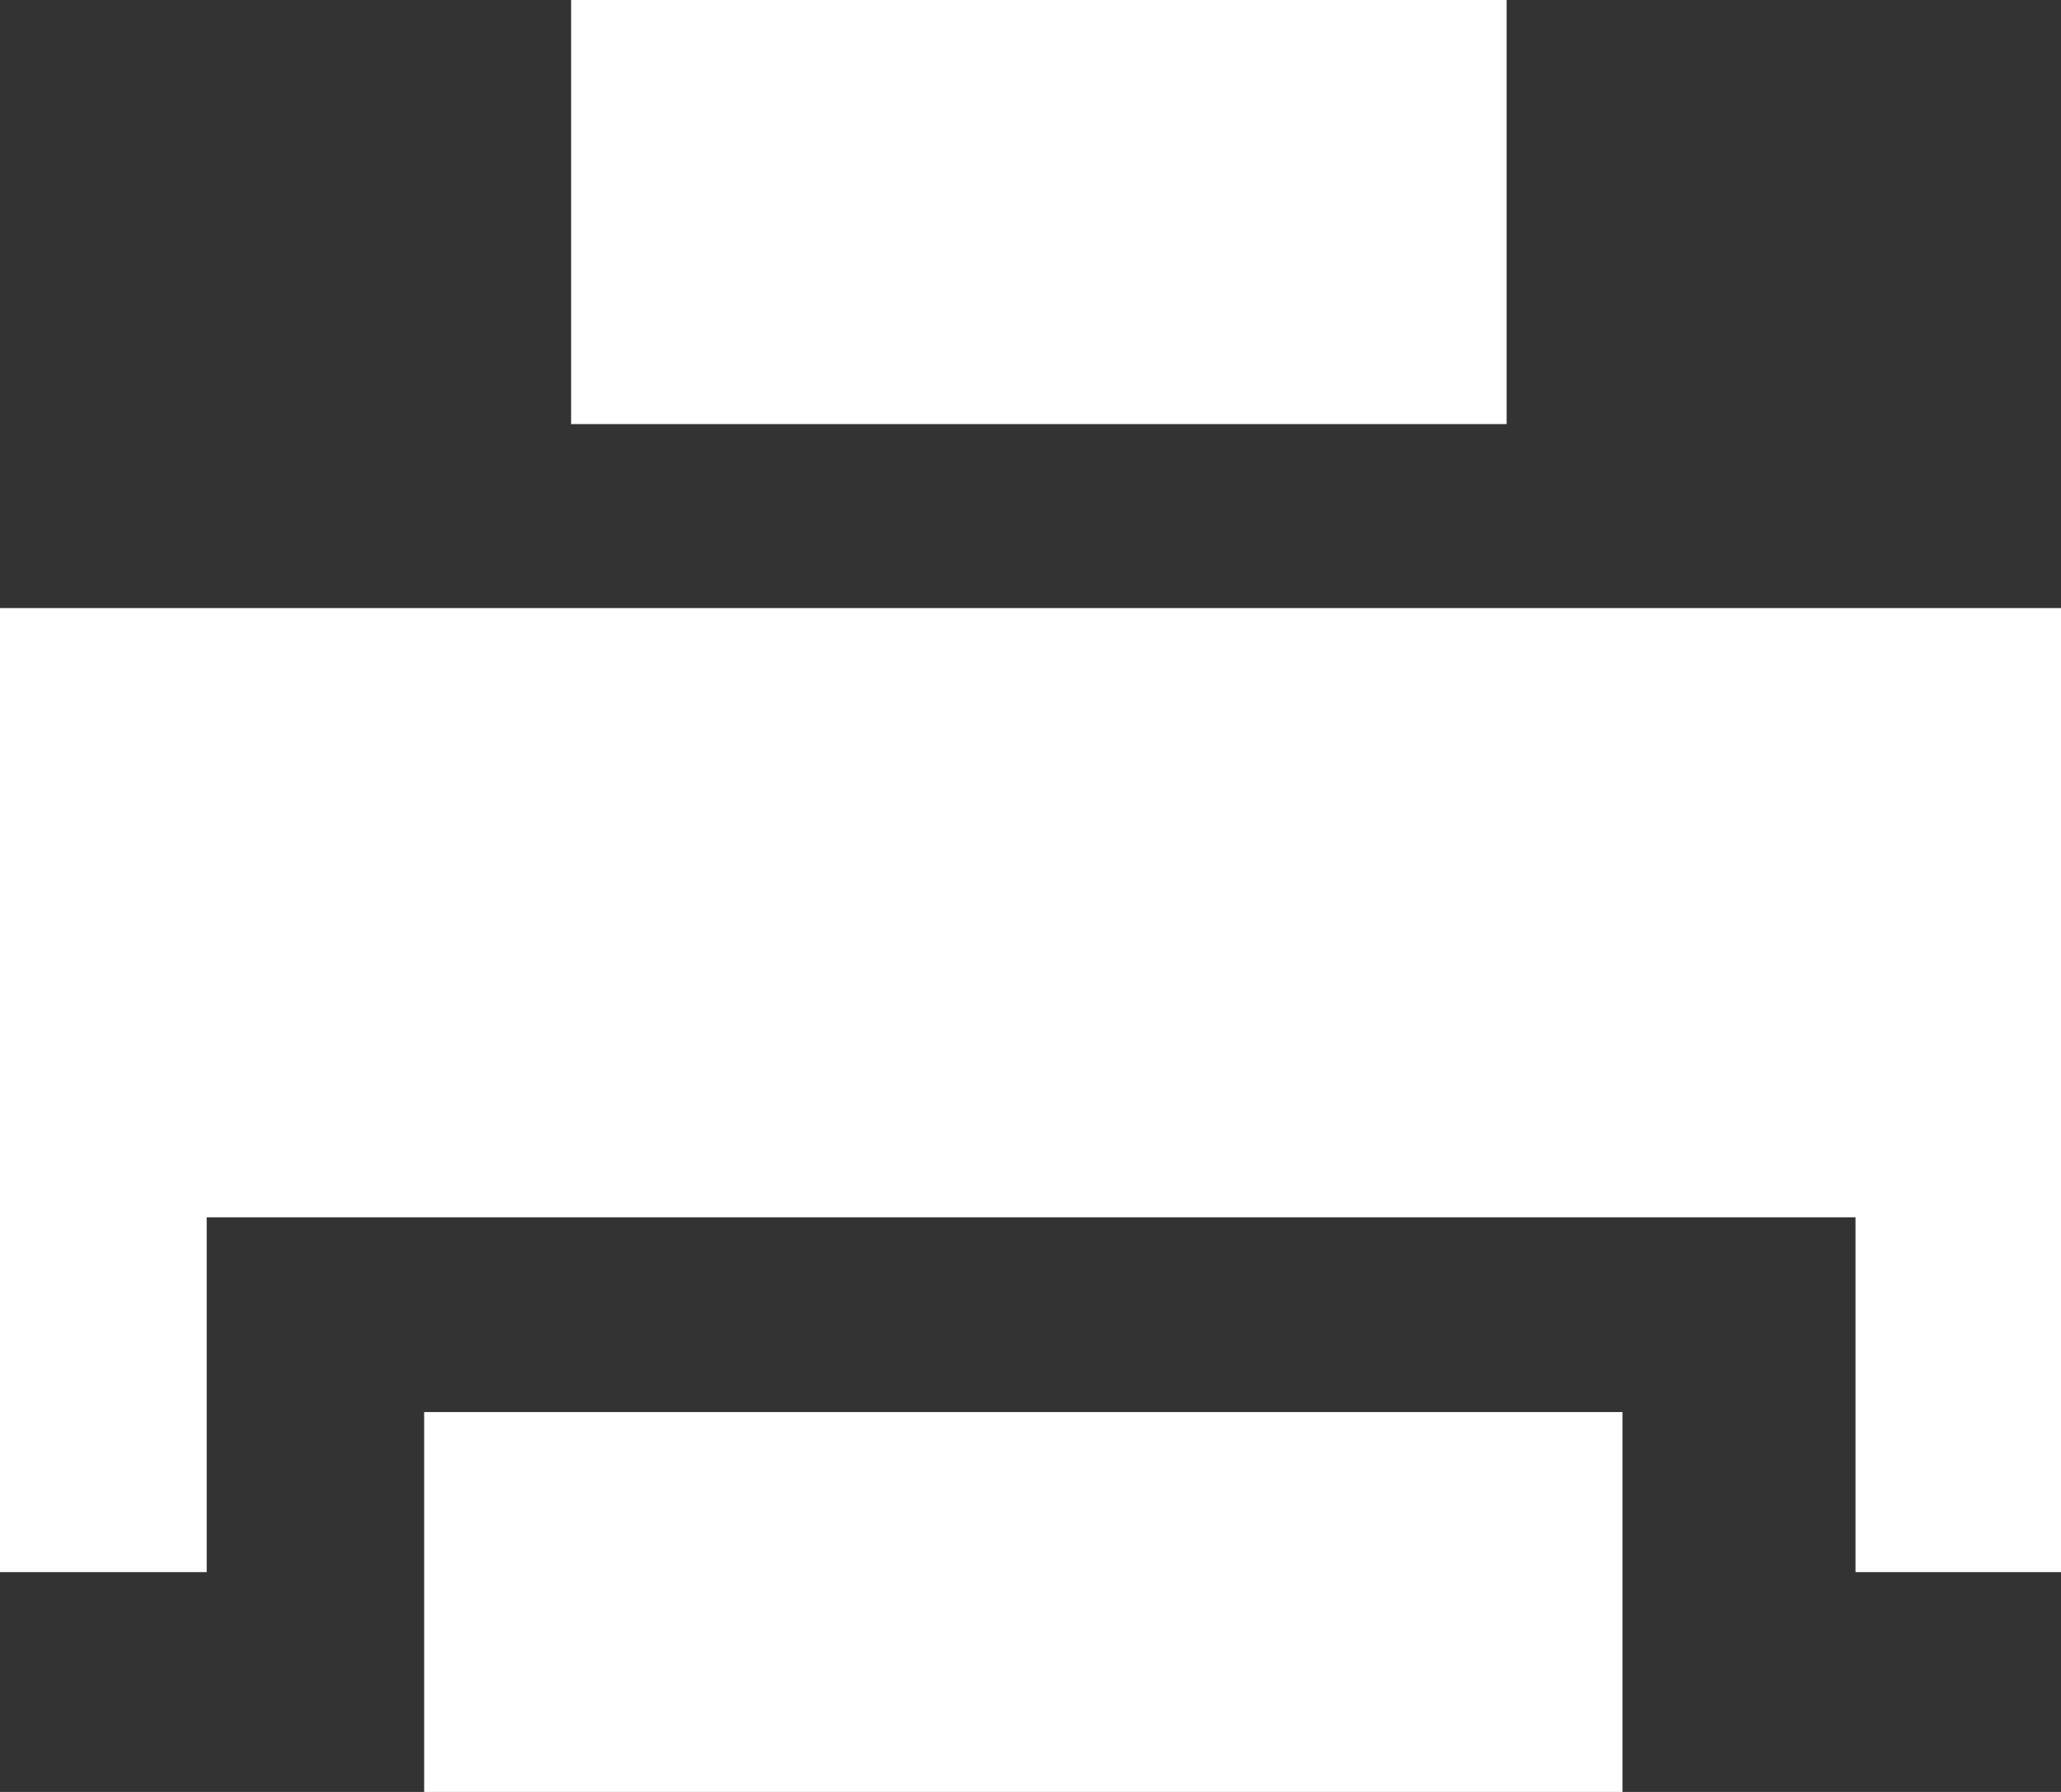 <svg xmlns="http://www.w3.org/2000/svg" viewBox="0 0 17.25 15"><rect x="0" y="0" width="17.25" height="15" fill="#333333" stroke="none"/><defs><style>.cls-1{fill:#fff;}</style></defs><g id="レイヤー_2" data-name="レイヤー 2"><g id="サイトデザイン"><rect class="cls-1" x="4.78" width="7.83" height="3.55"/><polygon class="cls-1" points="17.25 5.09 17.25 13.16 15.53 13.16 15.53 10.19 1.73 10.19 1.73 13.16 0 13.16 0 5.09 17.25 5.09"/><rect class="cls-1" x="3.55" y="11.82" width="10.03" height="3.18"/></g></g></svg>